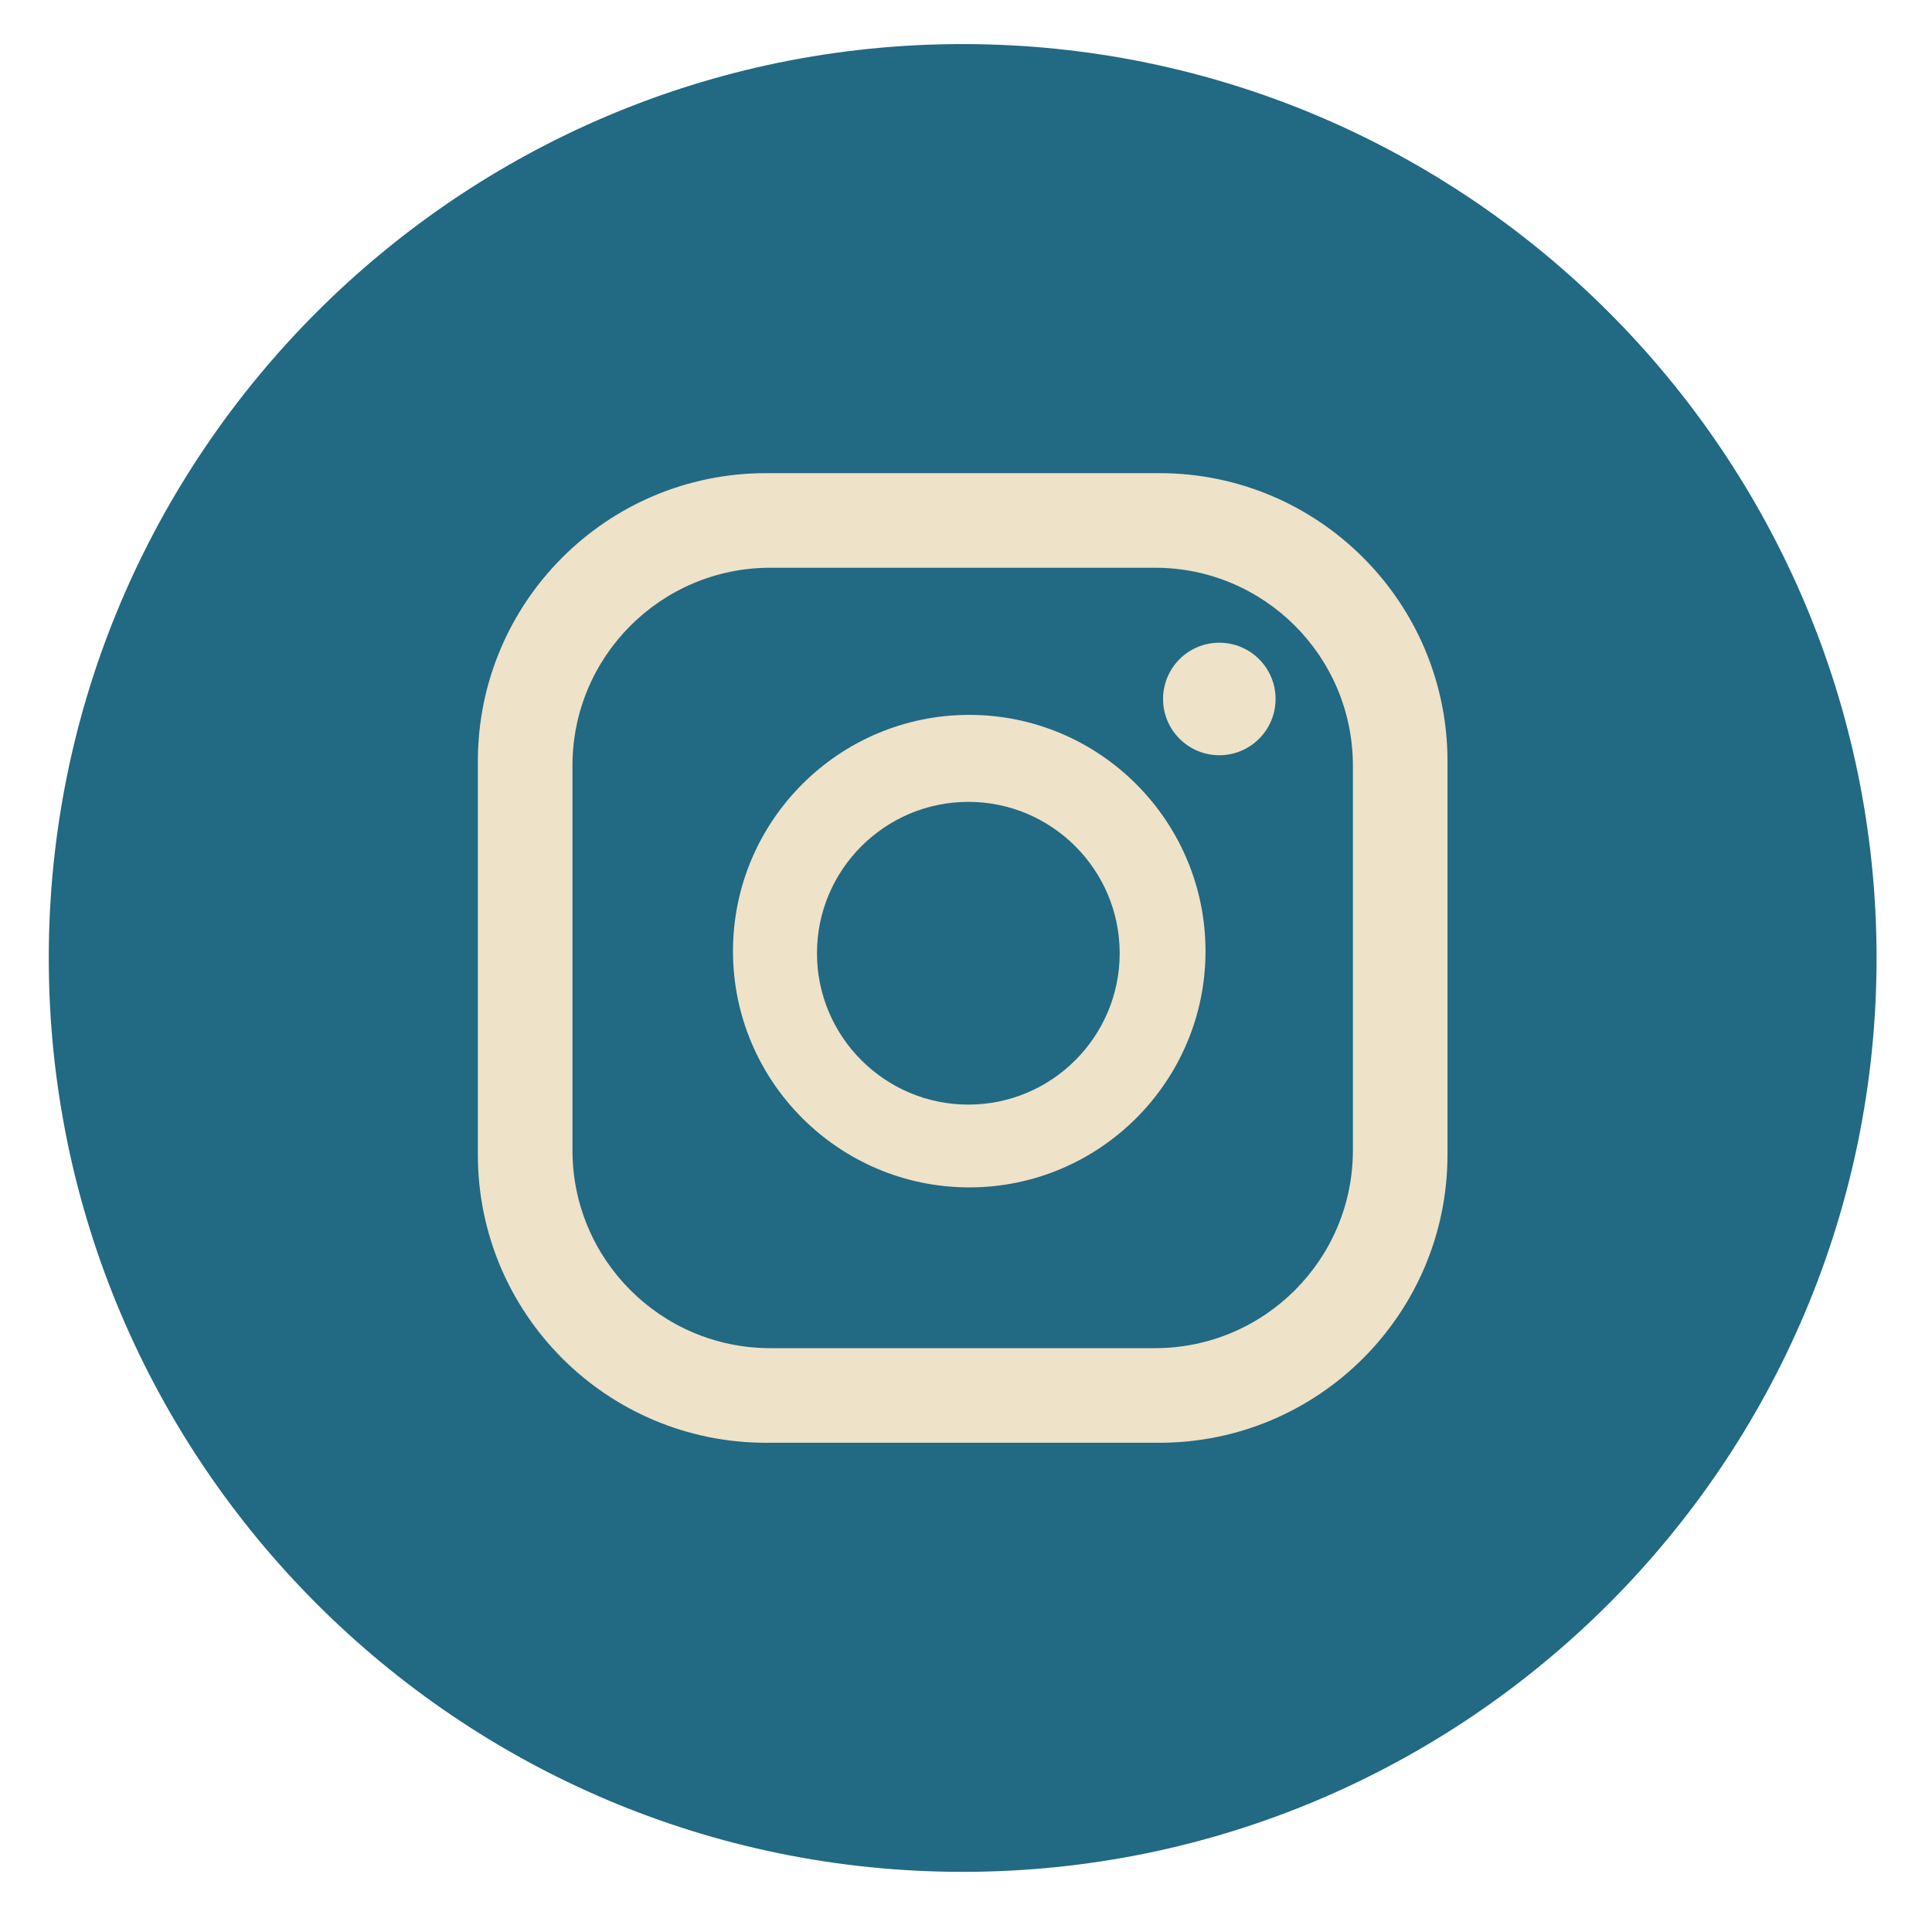 <?xml version="1.0" encoding="UTF-8"?> <!-- Generator: Adobe Illustrator 15.0.0, SVG Export Plug-In --> <svg xmlns="http://www.w3.org/2000/svg" xmlns:xlink="http://www.w3.org/1999/xlink" xmlns:a="http://ns.adobe.com/AdobeSVGViewerExtensions/3.0/" x="0px" y="0px" width="128px" height="128px" viewBox="-3.231 -2.92 128 128" xml:space="preserve"> <defs> </defs> <circle fill="#EEE2C8" cx="60.549" cy="61.267" r="44.667"></circle> <path fill="#226983" d="M60.924,50.206c-5.529,0-10.028,4.5-10.028,10.029c0,5.528,4.499,10.028,10.028,10.028 s10.027-4.5,10.027-10.028C70.951,54.706,66.453,50.206,60.924,50.206z"></path> <path fill="#226983" d="M60.546,0C27.162,0,0,27.162,0,60.548c0,33.387,27.162,60.547,60.546,60.547 c33.389,0,60.551-27.16,60.551-60.547C121.097,27.162,93.935,0,60.546,0z M92.669,73.575c0,10.543-8.549,19.092-19.094,19.092 H47.521c-10.546,0-19.093-8.549-19.093-19.092V47.519c0-10.543,8.547-19.092,19.093-19.092h26.055 c10.545,0,19.094,8.549,19.094,19.092V73.575z"></path> <path fill="#226983" d="M73.286,34.694H47.809c-7.243,0-13.113,5.873-13.113,13.113v25.479c0,7.242,5.87,13.113,13.113,13.113 h25.478c7.244,0,13.115-5.871,13.115-13.113V47.808C86.401,40.567,80.53,34.694,73.286,34.694z M60.985,75.748 c-8.63,0-15.654-7.021-15.654-15.651c0-8.633,7.024-15.654,15.654-15.654c8.631,0,15.652,7.021,15.652,15.654 C76.638,68.727,69.616,75.748,60.985,75.748z M77.554,47.116c-2.061,0-3.729-1.668-3.729-3.729c0-2.059,1.668-3.725,3.729-3.725 c2.057,0,3.725,1.666,3.725,3.725C81.278,45.448,79.61,47.116,77.554,47.116z"></path> </svg> 